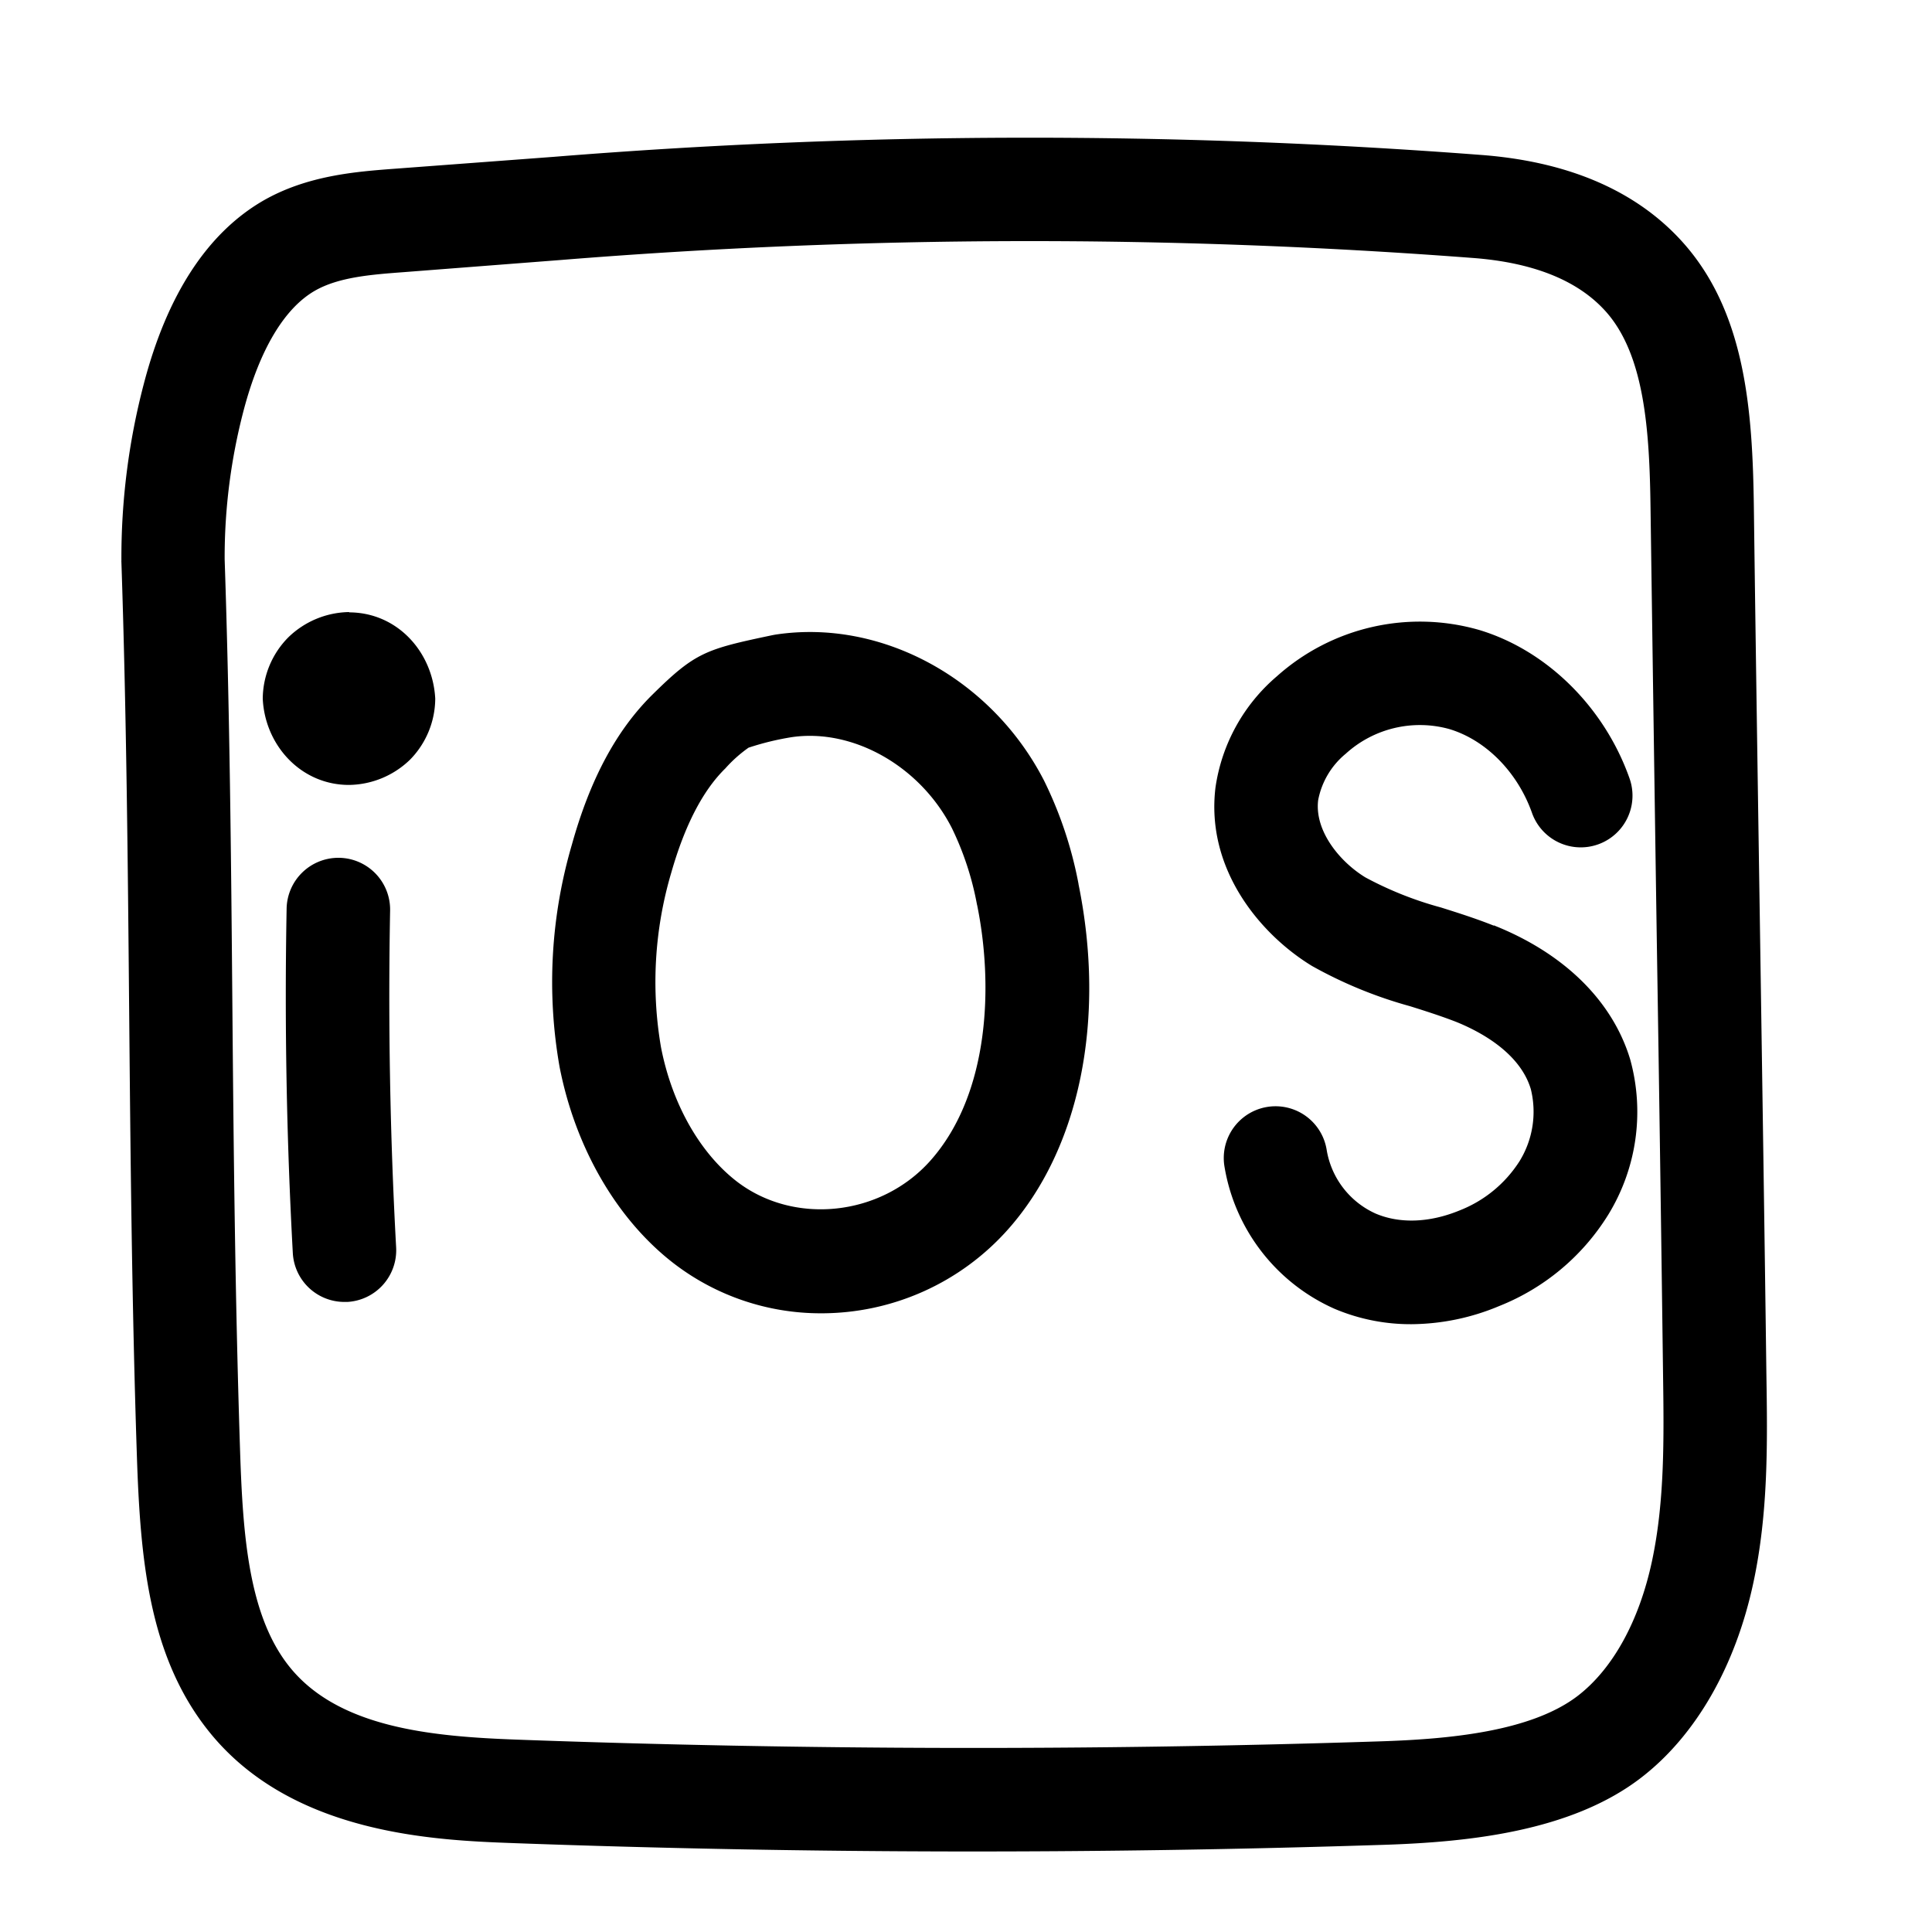<?xml version="1.0" encoding="UTF-8"?> <svg xmlns="http://www.w3.org/2000/svg" data-name="Layer 1" viewBox="0 0 250 250"><path d="M51.26 161.42a6.7 6.7 0 01-6.32 7.05h-.37a6.69 6.69 0 01-6.68-6.33c-.81-14.79-1.08-29.81-.8-44.63a6.7 6.7 0 016.69-6.51h.13a6.7 6.7 0 016.57 6.82c-.27 14.45-.01 29.18.78 43.6zm88.3-47c3.57 17.52.16 34.22-9.13 44.67a32.3 32.3 0 01-24.15 10.85 31.19 31.19 0 01-19.15-6.5c-7.32-5.67-12.68-14.92-14.72-25.38A63.2 63.2 0 0174 109.3c2.37-8.51 5.8-14.88 10.49-19.48C90 84.39 91.34 84 100 82.18l.33-.06c13.72-2.09 28 5.69 34.78 18.91a52 52 0 014.45 13.35zm-13.13 2.68a38.67 38.67 0 00-3.25-9.93c-4.07-8-12.75-12.92-20.68-11.79a35.6 35.6 0 00-5.64 1.37 17.6 17.6 0 00-3 2.68c-2.92 2.86-5.26 7.4-7 13.5a49.8 49.8 0 00-1.33 22.57c1.42 7.32 5 13.64 9.77 17.35 7.42 5.74 18.68 4.55 25.09-2.66 7.69-8.65 8.16-22.78 6.04-33.13zm66.87 2.68c-2.31-.92-4.61-1.65-6.83-2.35a45.76 45.76 0 01-9.78-3.89c-3.29-2-6.61-6-6.12-10a10.24 10.24 0 013.56-6 14.26 14.26 0 0113.41-3.2c4.73 1.42 8.83 5.57 10.7 10.85a6.69 6.69 0 1012.62-4.47c-3.26-9.23-10.73-16.59-19.48-19.21a27.75 27.75 0 00-26.15 6 23.28 23.28 0 00-7.95 14.41C156 112.58 163.2 121 169.78 125a56.6 56.6 0 0012.67 5.2c2.08.65 4 1.27 5.9 2 3 1.2 8.31 3.94 9.74 8.74a12.2 12.2 0 01-1.47 9.33 16.2 16.2 0 01-7.75 6.36c-3.89 1.6-7.76 1.74-10.9.39a11 11 0 01-6.29-8.17 6.7 6.7 0 10-13.25 2 24.51 24.51 0 0014.24 18.5 25.2 25.2 0 0010 2A29.77 29.77 0 00194 169a29.33 29.33 0 0014.09-11.79 25.46 25.46 0 002.86-20.11c-2.28-7.57-8.54-13.74-17.65-17.36zm33.59 85c-2.31 10.84-7.46 19.8-14.5 25.23-9.13 7.06-22.62 8.36-33.34 8.71a1638.313 1638.313 0 01-112.57-.22c-10-.37-28.78-1.05-39.51-14.53-7.78-9.76-8.82-22.44-9.26-35.66-.65-19.6-.83-39.1-1-57.95s-.35-38.19-1-57.64a1.21 1.21 0 010-.19 88.41 88.41 0 012.9-22.86C21.62 38.14 26.82 30.19 34 26c5.73-3.31 12.06-3.79 17.14-4.17l20.57-1.54a766.55 766.55 0 01119.69-.26c11.23.8 20 4.48 26 10.94 8.51 9.16 9.38 22.17 9.55 34.71.24 18.56.53 37.22.81 55.88s.57 37.58.81 56.28c.14 8.79.26 17.86-1.68 26.94zM215.2 178q-.36-28-.81-56.25-.42-28-.81-55.9c-.13-9.93-.7-20.1-6-25.77-3.62-3.9-9.39-6.15-17.13-6.71a754.84 754.84 0 00-117.72.26l-20.54 1.59c-4.12.31-8.37.63-11.46 2.41-3.95 2.28-7.13 7.62-9.2 15.46a74.91 74.91 0 00-2.46 19.28c.66 19.58.84 39 1 57.87s.36 38.18 1 57.62c.36 10.89 1.12 21.2 6.35 27.77 6.36 8 18.57 9.08 29.52 9.48 37 1.35 74.6 1.43 111.65.22 8.72-.28 19.5-1.21 25.6-5.91 4.53-3.5 7.93-9.69 9.58-17.43s1.54-15.92 1.43-23.99zm-170-98.8a11.54 11.54 0 00-7.89 3.27A11.39 11.39 0 0034 90.4c.27 6 4.91 11.17 11.16 11.17a11.55 11.55 0 007.9-3.27 11.36 11.36 0 003.26-7.9c-.32-6.04-4.91-11.16-11.17-11.16z"></path></svg> 